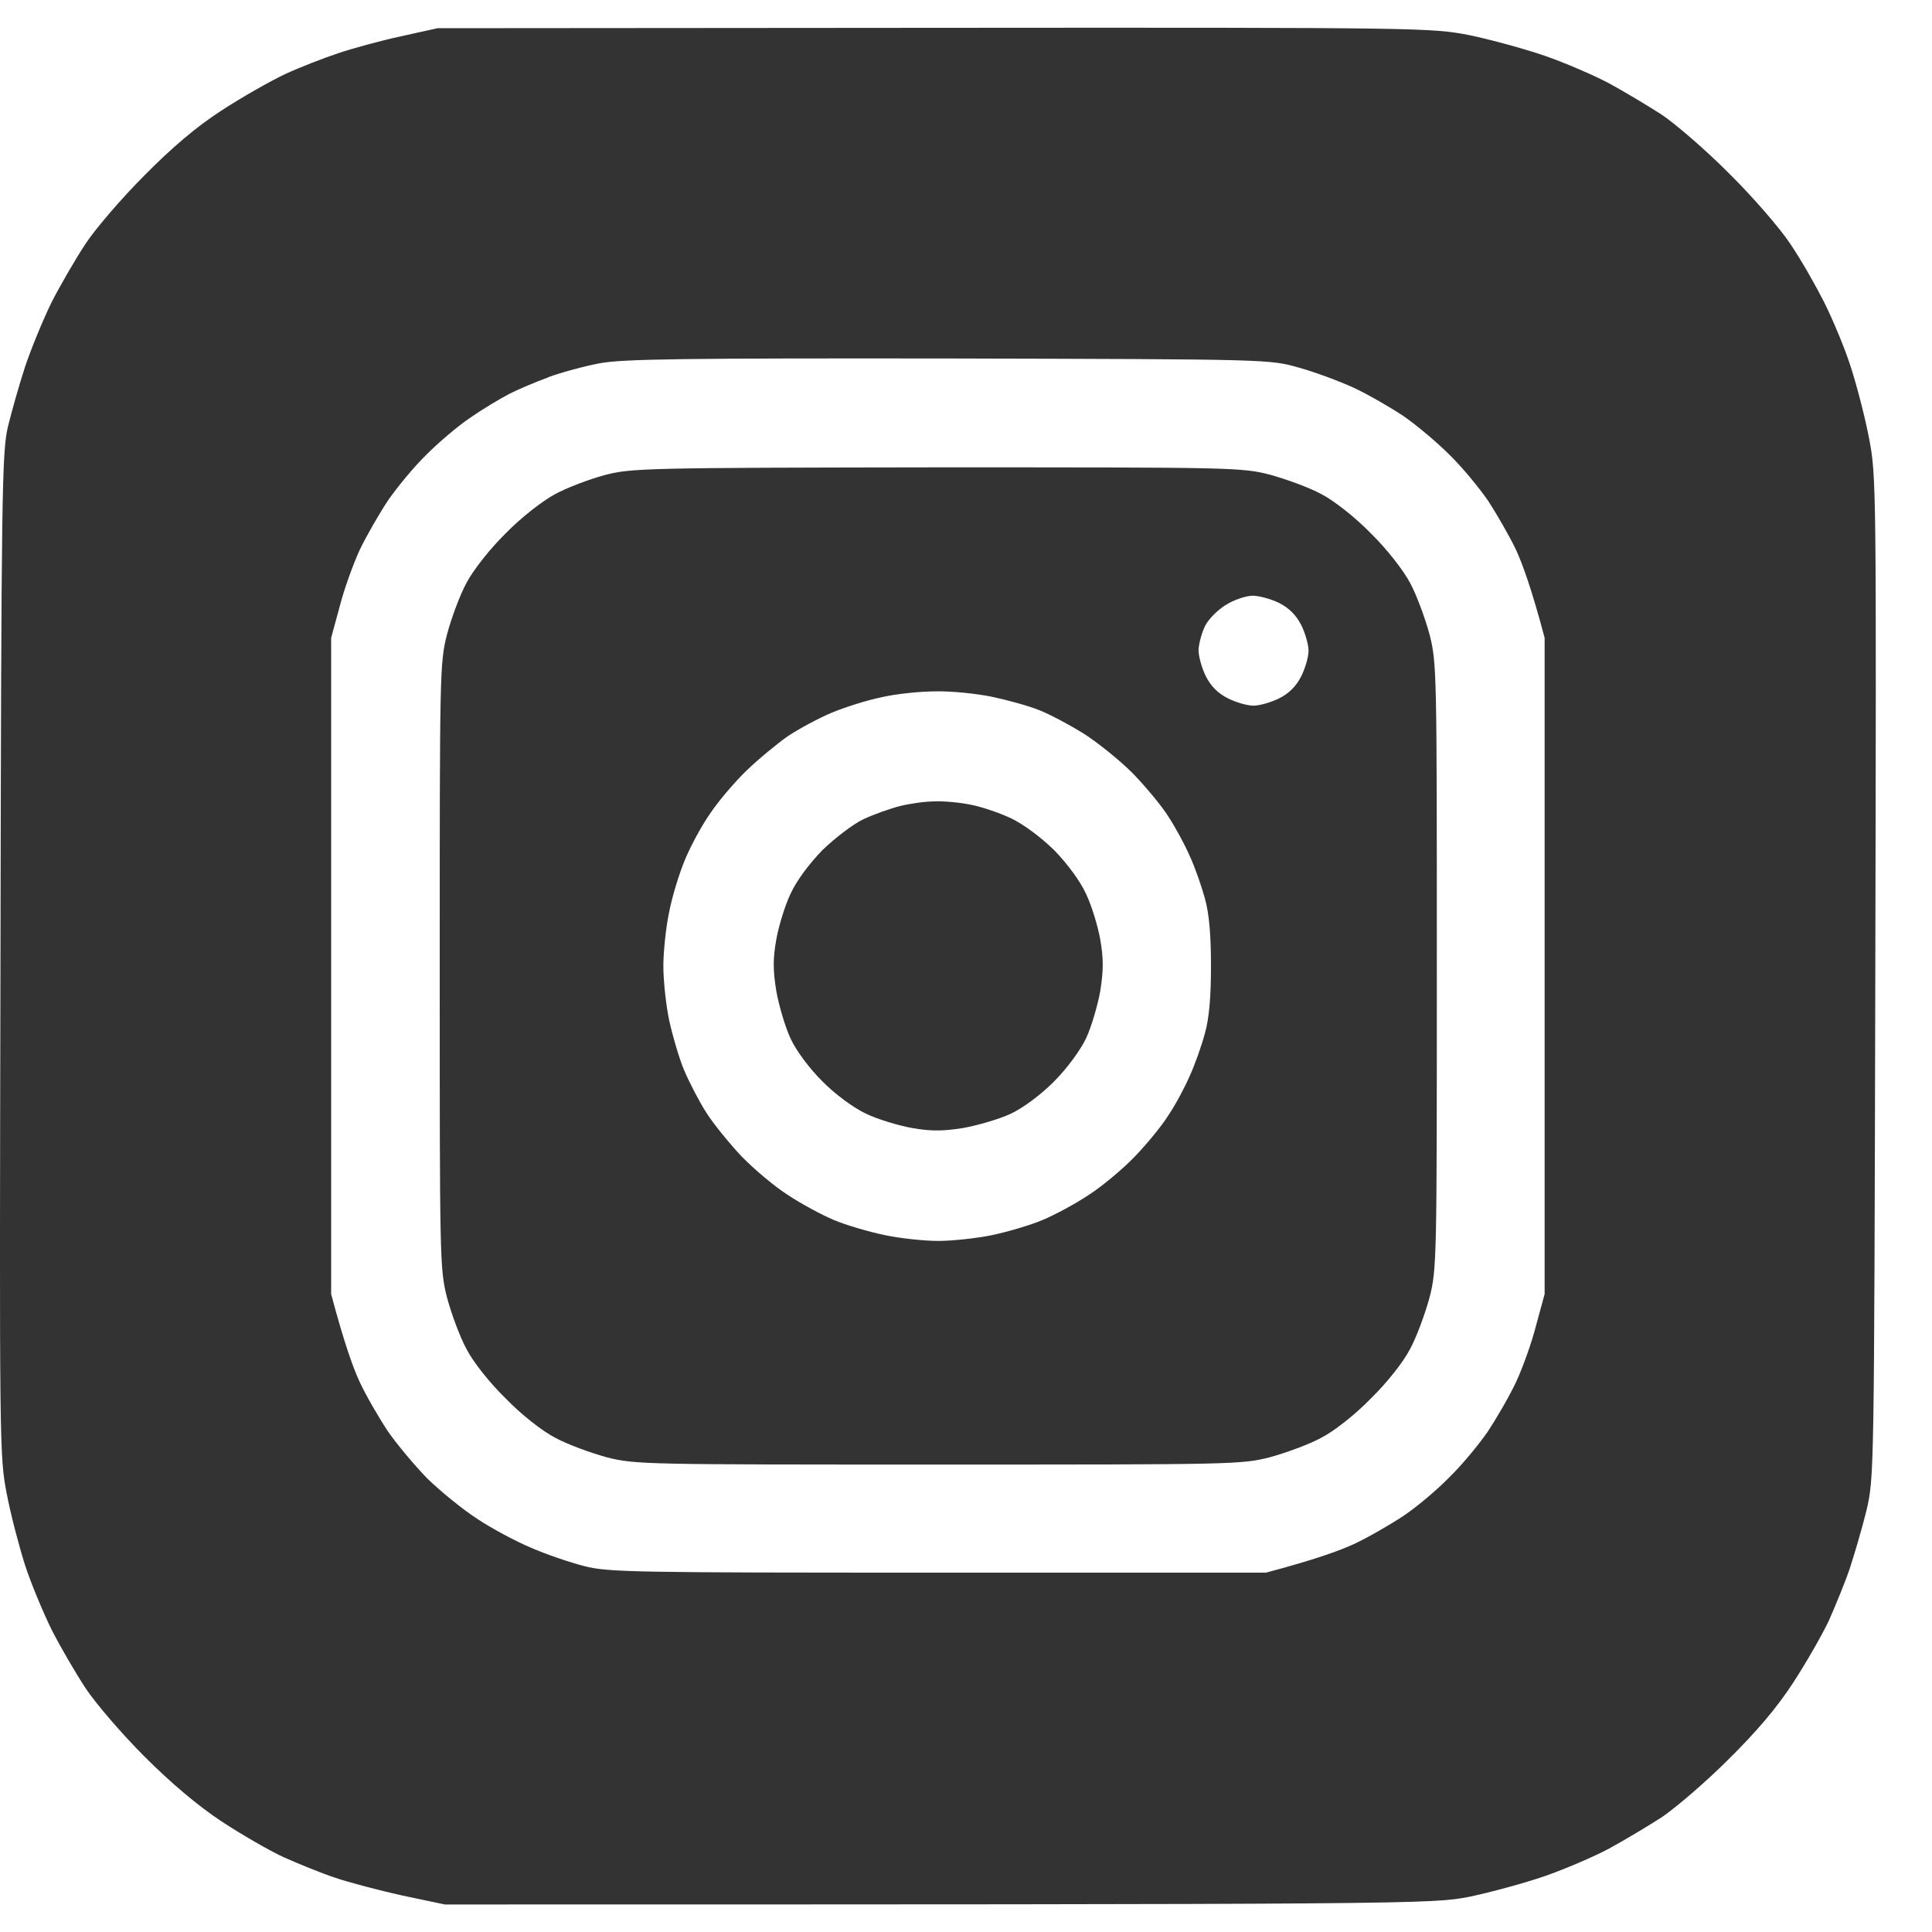 <svg width="20" height="20" viewBox="0 0 20 20" fill="none" xmlns="http://www.w3.org/2000/svg">
<g clip-path="url(#clip0_25128_238709)">
<path fill-rule="evenodd" clip-rule="evenodd" d="M4.529 0.292L9.671 0.288C14.756 0.284 14.817 0.288 15.212 0.364C15.432 0.41 15.781 0.505 15.99 0.577C16.198 0.649 16.498 0.778 16.654 0.861C16.809 0.945 17.056 1.093 17.204 1.188C17.348 1.286 17.667 1.56 17.906 1.802C18.149 2.042 18.43 2.368 18.532 2.523C18.639 2.679 18.794 2.952 18.885 3.131C18.973 3.309 19.098 3.605 19.158 3.795C19.219 3.981 19.306 4.315 19.348 4.535C19.424 4.926 19.424 5.017 19.413 10.113C19.401 15.274 19.401 15.293 19.322 15.635C19.276 15.821 19.196 16.094 19.147 16.242C19.098 16.386 18.999 16.625 18.934 16.773C18.866 16.918 18.699 17.21 18.563 17.419C18.396 17.677 18.179 17.931 17.891 18.215C17.659 18.447 17.348 18.713 17.204 18.811C17.056 18.906 16.809 19.054 16.654 19.138C16.498 19.221 16.198 19.35 15.99 19.422C15.781 19.494 15.432 19.589 15.212 19.635C14.817 19.711 14.745 19.715 4.605 19.715L4.168 19.623C3.929 19.57 3.611 19.487 3.466 19.437C3.318 19.388 3.079 19.289 2.935 19.225C2.787 19.157 2.499 18.99 2.29 18.853C2.04 18.686 1.77 18.458 1.493 18.181C1.262 17.95 0.988 17.631 0.886 17.476C0.783 17.32 0.624 17.047 0.533 16.868C0.446 16.69 0.32 16.39 0.26 16.204C0.199 16.014 0.112 15.684 0.07 15.464C-0.006 15.073 -0.006 14.982 0.005 9.886C0.013 5.096 0.021 4.683 0.081 4.421C0.119 4.265 0.199 3.981 0.26 3.795C0.324 3.605 0.446 3.309 0.533 3.131C0.624 2.952 0.783 2.679 0.886 2.523C0.988 2.368 1.262 2.049 1.493 1.818C1.778 1.529 2.032 1.313 2.29 1.146C2.499 1.009 2.799 0.839 2.954 0.766C3.11 0.694 3.356 0.599 3.504 0.55C3.649 0.501 3.941 0.421 4.15 0.376L4.529 0.292ZM5.679 3.905C5.546 3.954 5.364 4.03 5.269 4.079C5.174 4.129 4.996 4.235 4.871 4.322C4.745 4.406 4.54 4.58 4.415 4.706C4.286 4.831 4.112 5.043 4.017 5.18C3.926 5.317 3.793 5.548 3.724 5.692C3.656 5.84 3.561 6.102 3.516 6.28L3.428 6.603V13.396C3.561 13.897 3.656 14.162 3.724 14.307C3.793 14.455 3.926 14.682 4.017 14.819C4.112 14.956 4.294 15.172 4.423 15.305C4.556 15.434 4.787 15.624 4.939 15.722C5.087 15.821 5.341 15.957 5.497 16.022C5.652 16.09 5.899 16.174 6.047 16.212C6.294 16.276 6.556 16.28 9.709 16.28H13.105C13.607 16.147 13.868 16.052 14.016 15.984C14.161 15.916 14.392 15.783 14.529 15.692C14.665 15.601 14.878 15.422 15.003 15.293C15.132 15.168 15.307 14.956 15.402 14.819C15.492 14.682 15.625 14.455 15.694 14.307C15.762 14.162 15.857 13.897 15.902 13.719L15.99 13.396V6.603C15.857 6.102 15.762 5.84 15.694 5.692C15.625 5.548 15.492 5.317 15.402 5.18C15.307 5.043 15.132 4.831 15.003 4.706C14.878 4.58 14.665 4.402 14.529 4.307C14.392 4.216 14.161 4.083 14.016 4.015C13.868 3.947 13.614 3.852 13.447 3.806C13.143 3.719 13.14 3.719 9.823 3.711C7.083 3.708 6.449 3.715 6.206 3.761C6.047 3.791 5.808 3.856 5.675 3.905H5.679ZM9.694 4.838C12.753 4.838 12.851 4.838 13.147 4.914C13.314 4.96 13.553 5.047 13.679 5.115C13.811 5.184 14.028 5.354 14.191 5.521C14.358 5.685 14.529 5.905 14.597 6.034C14.665 6.159 14.752 6.398 14.798 6.565C14.874 6.861 14.874 6.964 14.874 9.999C14.874 13.035 14.874 13.138 14.798 13.434C14.752 13.601 14.665 13.84 14.597 13.965C14.529 14.098 14.358 14.314 14.191 14.477C14.028 14.645 13.811 14.815 13.679 14.883C13.553 14.952 13.314 15.039 13.147 15.085C12.851 15.161 12.749 15.161 9.713 15.161C6.677 15.161 6.574 15.161 6.278 15.085C6.112 15.039 5.872 14.952 5.747 14.883C5.614 14.815 5.398 14.645 5.235 14.477C5.068 14.314 4.897 14.098 4.829 13.965C4.761 13.84 4.673 13.601 4.628 13.434C4.552 13.138 4.552 13.035 4.552 9.999C4.552 6.964 4.552 6.861 4.628 6.565C4.673 6.398 4.761 6.159 4.829 6.034C4.897 5.905 5.068 5.685 5.235 5.521C5.398 5.354 5.618 5.184 5.747 5.115C5.872 5.047 6.104 4.96 6.26 4.918C6.533 4.846 6.677 4.842 9.694 4.838ZM12.476 6.478C12.441 6.546 12.411 6.66 12.407 6.728C12.407 6.793 12.441 6.918 12.483 7.001C12.534 7.103 12.61 7.179 12.711 7.229C12.794 7.271 12.912 7.305 12.976 7.305C13.037 7.305 13.159 7.271 13.242 7.229C13.343 7.179 13.419 7.103 13.47 7.001C13.512 6.918 13.546 6.8 13.546 6.736C13.546 6.675 13.512 6.554 13.47 6.47C13.419 6.369 13.343 6.293 13.242 6.242C13.159 6.201 13.033 6.167 12.969 6.167C12.901 6.167 12.775 6.208 12.692 6.261C12.608 6.311 12.51 6.409 12.476 6.478ZM8.612 7.377C8.476 7.434 8.271 7.544 8.157 7.62C8.043 7.7 7.85 7.859 7.724 7.981C7.603 8.098 7.432 8.299 7.349 8.425C7.261 8.55 7.148 8.762 7.091 8.899C7.034 9.036 6.958 9.278 6.927 9.442C6.893 9.601 6.867 9.855 6.867 9.999C6.867 10.148 6.893 10.398 6.927 10.561C6.962 10.72 7.03 10.956 7.083 11.081C7.136 11.206 7.239 11.404 7.311 11.517C7.383 11.631 7.55 11.836 7.675 11.969C7.804 12.102 8.02 12.284 8.157 12.371C8.294 12.462 8.506 12.576 8.631 12.629C8.757 12.682 8.992 12.751 9.155 12.785C9.314 12.819 9.565 12.846 9.713 12.846C9.857 12.846 10.111 12.819 10.274 12.785C10.434 12.751 10.669 12.682 10.794 12.629C10.92 12.576 11.132 12.462 11.269 12.371C11.405 12.284 11.618 12.106 11.743 11.977C11.868 11.848 12.028 11.654 12.096 11.544C12.168 11.438 12.267 11.252 12.316 11.138C12.369 11.024 12.438 10.827 12.472 10.701C12.517 10.546 12.536 10.322 12.536 9.999C12.536 9.677 12.517 9.453 12.472 9.297C12.438 9.172 12.369 8.975 12.316 8.861C12.267 8.747 12.168 8.565 12.096 8.455C12.028 8.345 11.861 8.144 11.724 8.003C11.588 7.867 11.356 7.681 11.212 7.59C11.064 7.499 10.863 7.392 10.757 7.351C10.654 7.309 10.434 7.248 10.274 7.214C10.111 7.18 9.846 7.153 9.686 7.157C9.523 7.157 9.269 7.184 9.125 7.218C8.977 7.248 8.749 7.32 8.612 7.377ZM9.675 8.296C9.77 8.292 9.937 8.307 10.047 8.33C10.153 8.349 10.343 8.413 10.464 8.47C10.593 8.531 10.772 8.664 10.912 8.8C11.049 8.941 11.181 9.119 11.242 9.252C11.299 9.37 11.364 9.582 11.39 9.726C11.424 9.924 11.424 10.041 11.39 10.258C11.364 10.405 11.299 10.629 11.242 10.751C11.181 10.876 11.045 11.062 10.908 11.199C10.772 11.335 10.593 11.468 10.464 11.529C10.343 11.586 10.119 11.65 9.971 11.677C9.755 11.711 9.637 11.711 9.44 11.677C9.295 11.65 9.083 11.586 8.965 11.529C8.836 11.468 8.65 11.332 8.514 11.195C8.377 11.058 8.244 10.88 8.184 10.751C8.127 10.629 8.062 10.405 8.036 10.258C8.001 10.041 8.001 9.924 8.036 9.726C8.062 9.582 8.127 9.37 8.184 9.252C8.244 9.119 8.377 8.941 8.514 8.8C8.643 8.675 8.832 8.531 8.935 8.482C9.041 8.432 9.212 8.371 9.314 8.345C9.421 8.318 9.58 8.296 9.675 8.296Z" fill="#333333"/>
</g>
<defs>
<clipPath id="clip0_25128_238709">
<rect width="19.43" height="19.43" fill="white" transform="translate(0 0.285)"/>
</clipPath>
</defs>
</svg>
